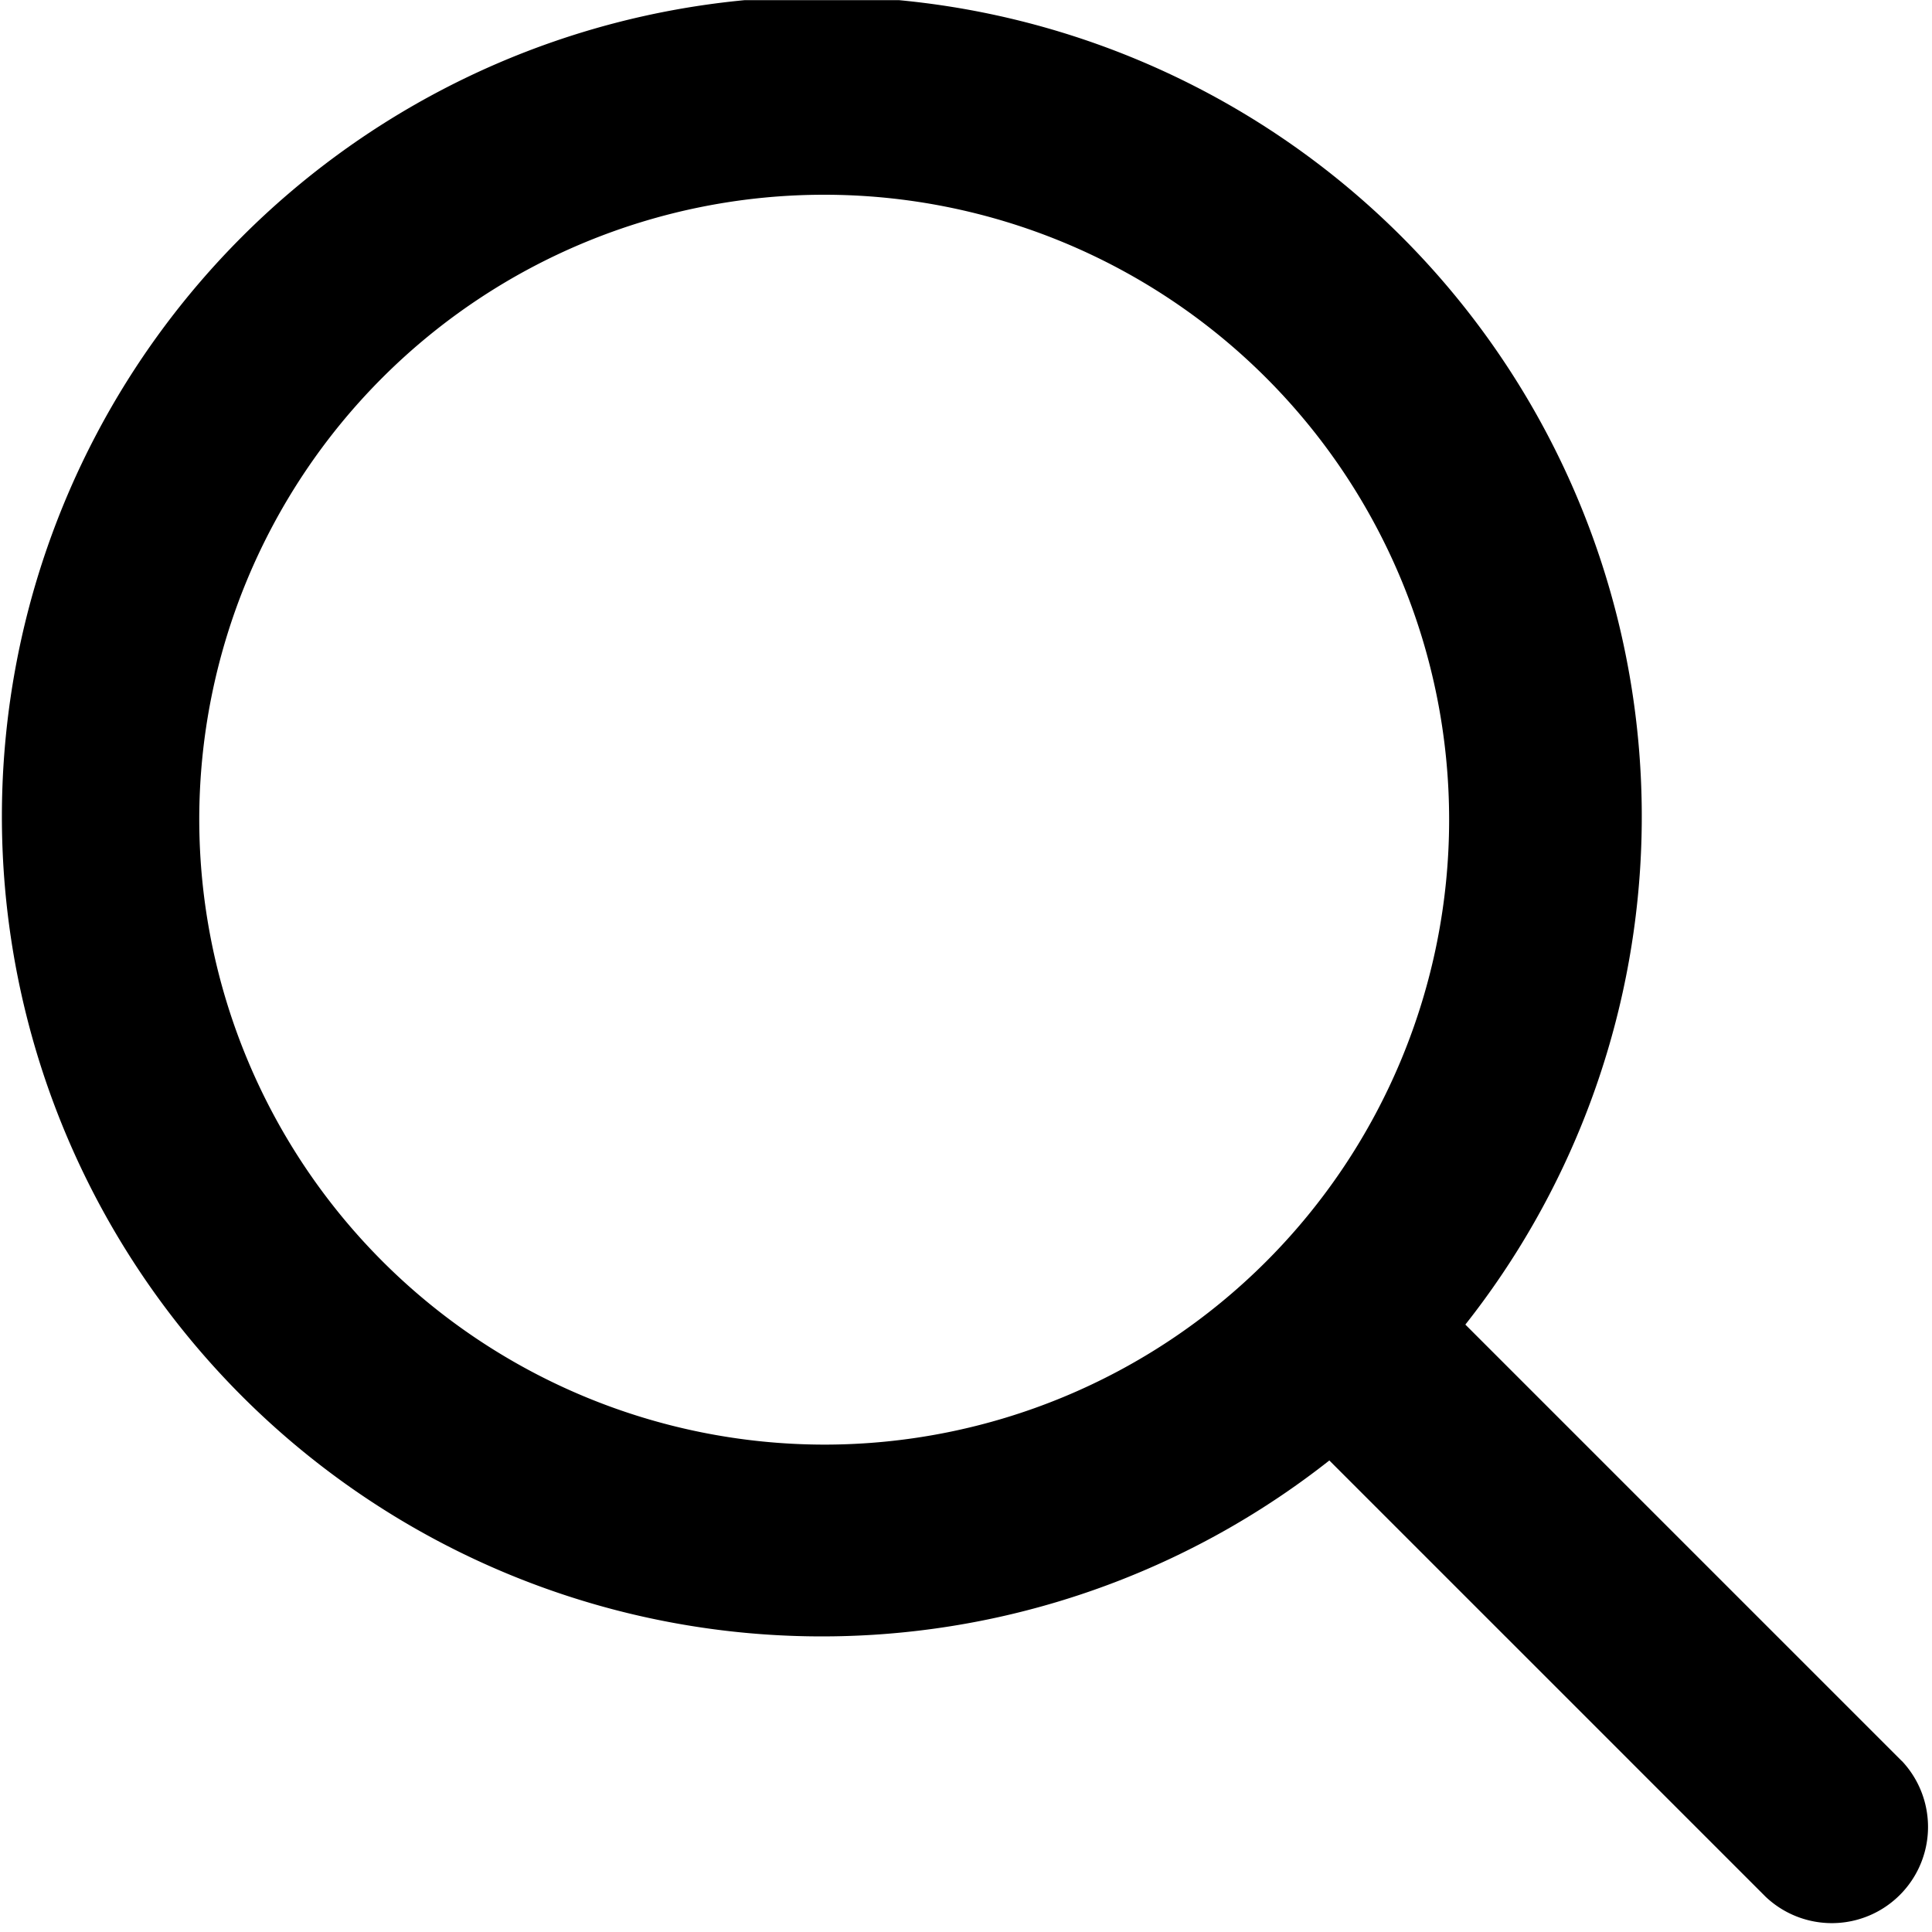 <svg xmlns="http://www.w3.org/2000/svg" width="15" height="15" viewBox="0 0 15 15">
    <defs>
        <clipPath id="jq2lkmej3a">
            <path data-name="사각형 2805" transform="translate(0 .039)" d="M0 0h15v15H0z"/>
        </clipPath>
    </defs>
    <g data-name="그룹 4746">
        <g data-name="그룹 4745" transform="translate(0 -.038)" style="clip-path:url(#jq2lkmej3a)">
            <path data-name="패스 6482" d="m14.765 13.71-3.388-3.388a6.366 6.366 0 1 0-1.056 1.055l3.388 3.388a.747.747 0 0 0 1.056-1.056M1.547 6.399a4.852 4.852 0 1 1 4.852 4.855 4.858 4.858 0 0 1-4.852-4.855"/>
        </g>
    </g>
</svg>
